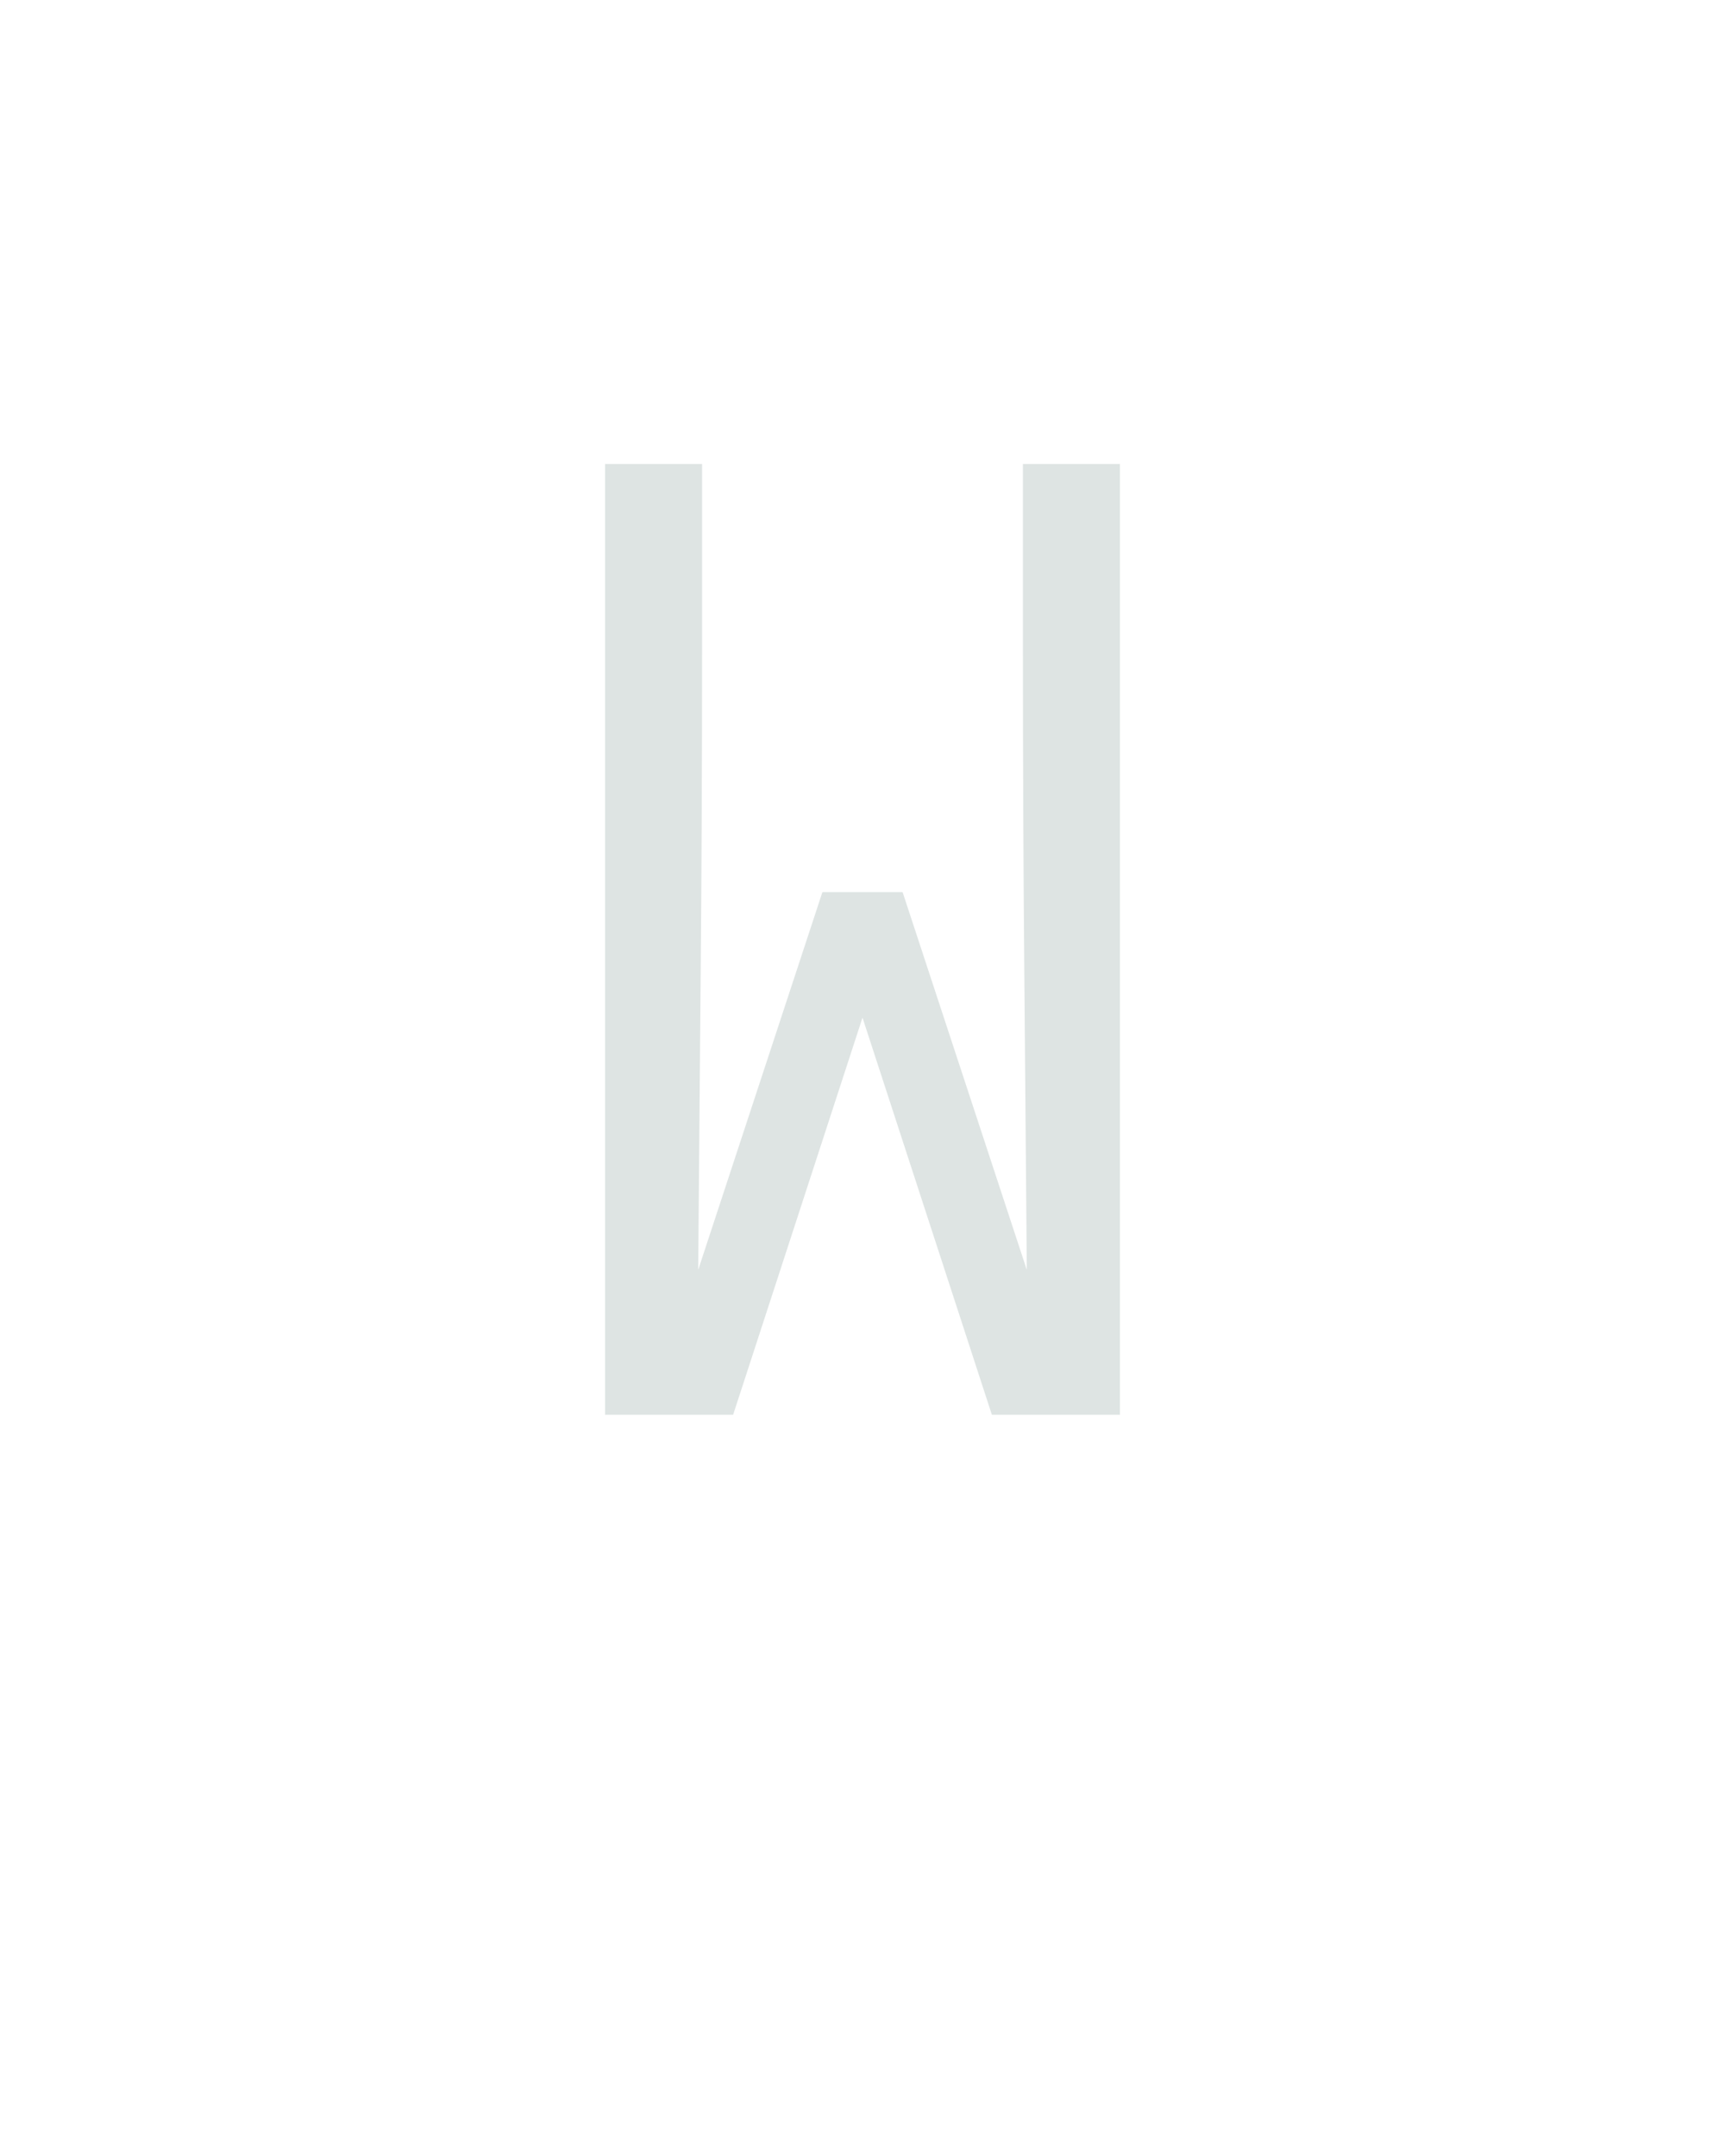 <?xml version="1.0" encoding="UTF-8" standalone="no"?>
<svg height="160" viewBox="0 0 128 160" width="128" xmlns="http://www.w3.org/2000/svg">
<defs>
<path d="M 51 0 L 51 -735 L 126 -735 L 126 -588 Q 126 -469 125 -350 Q 124 -231 123 -112 L 219 -404 L 281 -404 L 377 -112 Q 376 -231 375 -350 Q 374 -469 374 -588 L 374 -735 L 449 -735 L 449 0 L 350 0 L 250 -307 L 150 0 Z " id="path1"/>
</defs>
<g>
<g data-source-text="W" fill="#dee4e3" transform="translate(40 104.992) rotate(0) scale(0.096)">
<use href="#path1" transform="translate(0 0)"/>
</g>
</g>
</svg>